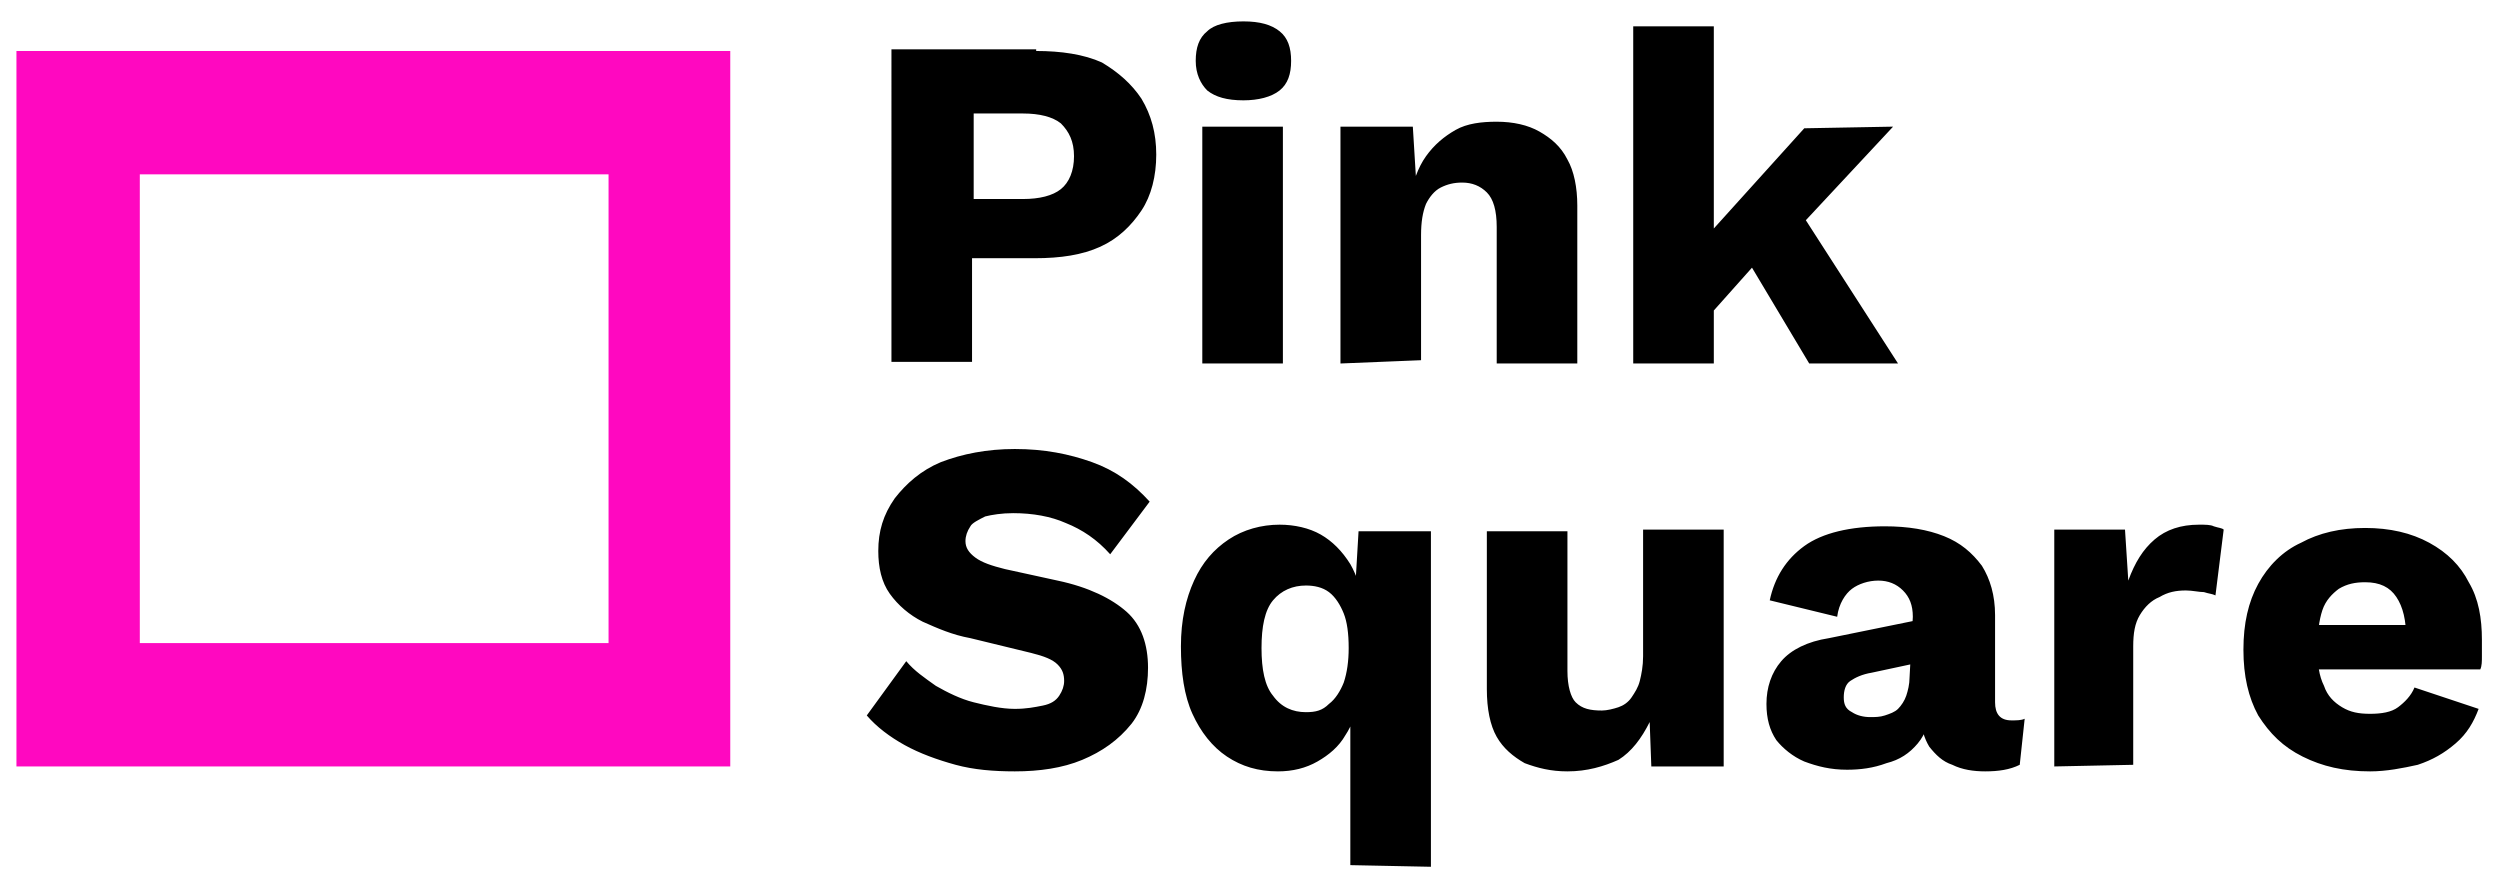 <?xml version="1.0" encoding="UTF-8"?>
<svg xmlns="http://www.w3.org/2000/svg" xml:space="preserve" style="enable-background:new 0 0 152 54" viewBox="0 0 152 54" width="152" height="54">
  <path d="M44.4 46.6H1V3.1h43.4v43.5zM8.5 39.1H37V10.6H8.5v28.5z" style="fill:#ff08c0"></path>
  <path d="M63 3.1c1.5 0 2.9.2 4 .7 1 .6 1.8 1.3 2.4 2.2.6 1 .9 2.1.9 3.4s-.3 2.5-.9 3.4c-.6.9-1.4 1.7-2.5 2.2-1.1.5-2.4.7-4 .7h-3.8V22h-4.9V3H63zm-.8 9c1 0 1.8-.2 2.3-.6.5-.4.8-1.1.8-2s-.3-1.5-.8-2c-.5-.4-1.3-.6-2.3-.6h-3v5.2h3zm13.4-6c-1 0-1.7-.2-2.2-.6-.4-.4-.7-1-.7-1.8s.2-1.4.7-1.8c.4-.4 1.2-.6 2.2-.6 1 0 1.7.2 2.2.6.5.4.7 1 .7 1.8s-.2 1.4-.7 1.8-1.3.6-2.2.6zM78 7.7v14.4h-4.9V7.7H78zm3.5 14.4V7.7h4.4l.3 4.9-.5-.5c.2-1 .5-1.9 1-2.6.5-.7 1.1-1.2 1.8-1.6.7-.4 1.6-.5 2.5-.5 1 0 1.9.2 2.6.6.7.4 1.3.9 1.7 1.7.4.7.6 1.7.6 2.8v9.6H91v-8.3c0-1-.2-1.7-.6-2.1-.4-.4-.9-.6-1.5-.6-.5 0-.9.1-1.3.3-.4.2-.7.6-.9 1-.2.5-.3 1.1-.3 1.9v7.6l-4.9.2zm22.7-20.5v20.5h-4.9V1.6h4.9zm10.9 6.1-6.9 7.4-.9.3-4.1 4.6v-5l6.5-7.2 5.4-.1zm-6.2 4.3 6.5 10.1H110l-4.3-7.2 3.2-2.9zM61.7 27.3c1.8 0 3.3.3 4.7.8 1.4.5 2.5 1.3 3.5 2.4l-2.4 3.2c-.8-.9-1.7-1.5-2.7-1.9-.9-.4-2-.6-3.2-.6-.7 0-1.3.1-1.7.2-.4.2-.8.4-.9.6-.2.3-.3.6-.3.9 0 .4.2.7.6 1 .4.3 1 .5 1.8.7l3.2.7c1.9.4 3.3 1.1 4.2 1.9.9.8 1.3 2 1.3 3.4 0 1.3-.3 2.5-1 3.4-.8 1-1.8 1.7-3 2.2-1.2.5-2.6.7-4.1.7-1.3 0-2.5-.1-3.6-.4s-2.2-.7-3.1-1.2-1.7-1.1-2.3-1.8l2.4-3.3c.5.6 1.1 1 1.8 1.5.7.4 1.5.8 2.3 1s1.7.4 2.5.4c.7 0 1.2-.1 1.7-.2s.8-.3 1-.6c.2-.3.3-.6.3-.9 0-.4-.1-.7-.4-1-.3-.3-.8-.5-1.6-.7l-3.7-.9c-1.1-.2-2-.6-2.9-1-.8-.4-1.5-1-2-1.7s-.7-1.6-.7-2.6c0-1.2.3-2.2 1-3.2.7-.9 1.6-1.7 2.8-2.2 1.3-.5 2.8-.8 4.5-.8zm20.4 25.3V41.8l.5.6c-.1.9-.4 1.7-.8 2.3-.4.7-1 1.2-1.7 1.6-.7.4-1.5.6-2.4.6-1.2 0-2.2-.3-3.1-.9-.9-.6-1.6-1.5-2.1-2.6s-.7-2.5-.7-4.1.3-2.9.8-4 1.2-1.9 2.1-2.5c.9-.6 2-.9 3.1-.9.9 0 1.8.2 2.5.6.7.4 1.3 1 1.8 1.8.4.7.7 1.6.8 2.6l-.6.5.3-5.1H87v20.4l-4.9-.1zm-2.7-9.3c.6 0 1-.1 1.4-.5.4-.3.7-.8.9-1.3.2-.6.3-1.3.3-2.1 0-.9-.1-1.6-.3-2.1s-.5-1-.9-1.3c-.4-.3-.9-.4-1.4-.4-.8 0-1.5.3-2 .9-.5.6-.7 1.6-.7 2.9s.2 2.3.7 2.9c.5.7 1.2 1 2 1zm15.9 3.6c-1 0-1.8-.2-2.6-.5-.7-.4-1.3-.9-1.7-1.6-.4-.7-.6-1.7-.6-2.9v-9.6h4.9v8.5c0 .9.2 1.6.5 1.9.4.4.9.5 1.6.5.3 0 .7-.1 1-.2.3-.1.6-.3.8-.6.2-.3.4-.6.5-1 .1-.4.2-.9.2-1.5v-7.7h4.9v14.4h-4.4l-.1-2.7c-.5 1-1.1 1.8-1.9 2.3-.9.4-1.9.7-3.1.7zm21-9.4c0-.7-.2-1.2-.6-1.6-.4-.4-.9-.6-1.5-.6s-1.2.2-1.6.5c-.4.3-.8.9-.9 1.7l-4.1-1c.3-1.4 1-2.5 2.1-3.3s2.8-1.2 4.9-1.2c1.4 0 2.6.2 3.6.6 1 .4 1.7 1 2.3 1.8.5.8.8 1.8.8 3v5.3c0 .7.3 1.1 1 1.1.3 0 .6 0 .8-.1l-.3 2.8c-.6.3-1.3.4-2.1.4-.7 0-1.4-.1-2-.4-.6-.2-1-.6-1.4-1.1-.3-.5-.5-1.1-.5-1.9v-.2l.5-.2c0 .8-.2 1.5-.7 2.1-.5.6-1.1 1-1.9 1.2-.8.3-1.6.4-2.4.4-1 0-1.8-.2-2.6-.5-.7-.3-1.3-.8-1.7-1.3-.4-.6-.6-1.3-.6-2.2 0-1 .3-1.9.9-2.6.6-.7 1.6-1.2 2.9-1.4l5.4-1.1v2.6l-2.8.6c-.6.1-1 .3-1.3.5-.3.2-.4.6-.4 1s.1.7.5.9c.3.2.7.3 1.1.3.3 0 .6 0 .9-.1.3-.1.6-.2.8-.4.2-.2.4-.5.5-.8.1-.3.2-.7.2-1.1l.2-3.7zm8.6 9.1V32.2h4.3l.2 3.1c.4-1.1.9-1.9 1.6-2.5.7-.6 1.6-.9 2.7-.9.4 0 .7 0 .9.1.3.1.5.1.6.2l-.5 4c-.2-.1-.4-.1-.7-.2-.3 0-.7-.1-1.1-.1-.6 0-1.1.1-1.6.4-.5.2-.9.6-1.2 1.1-.3.5-.4 1.1-.4 1.9v7.2l-4.8.1zm19.2.3c-1.6 0-2.9-.3-4.1-.9-1.2-.6-2-1.4-2.7-2.5-.6-1.1-.9-2.4-.9-4s.3-2.9.9-4c.6-1.1 1.5-2 2.6-2.5 1.1-.6 2.4-.9 3.9-.9s2.8.3 3.9.9c1.1.6 1.9 1.4 2.4 2.4.6 1 .8 2.2.8 3.5v1c0 .3 0 .6-.1.8h-11.4V38h9.3l-2.4.9c0-1.2-.2-2-.6-2.6-.4-.6-1-.9-1.9-.9-.6 0-1.1.1-1.6.4-.4.3-.8.7-1 1.3-.2.6-.3 1.4-.3 2.3 0 1 .1 1.7.4 2.3.2.6.6 1 1.1 1.3s1 .4 1.7.4 1.3-.1 1.7-.4c.4-.3.8-.7 1-1.2l3.9 1.3c-.3.8-.7 1.5-1.4 2.1-.7.6-1.4 1-2.3 1.3-.9.2-1.9.4-2.9.4z"></path>
</svg>
